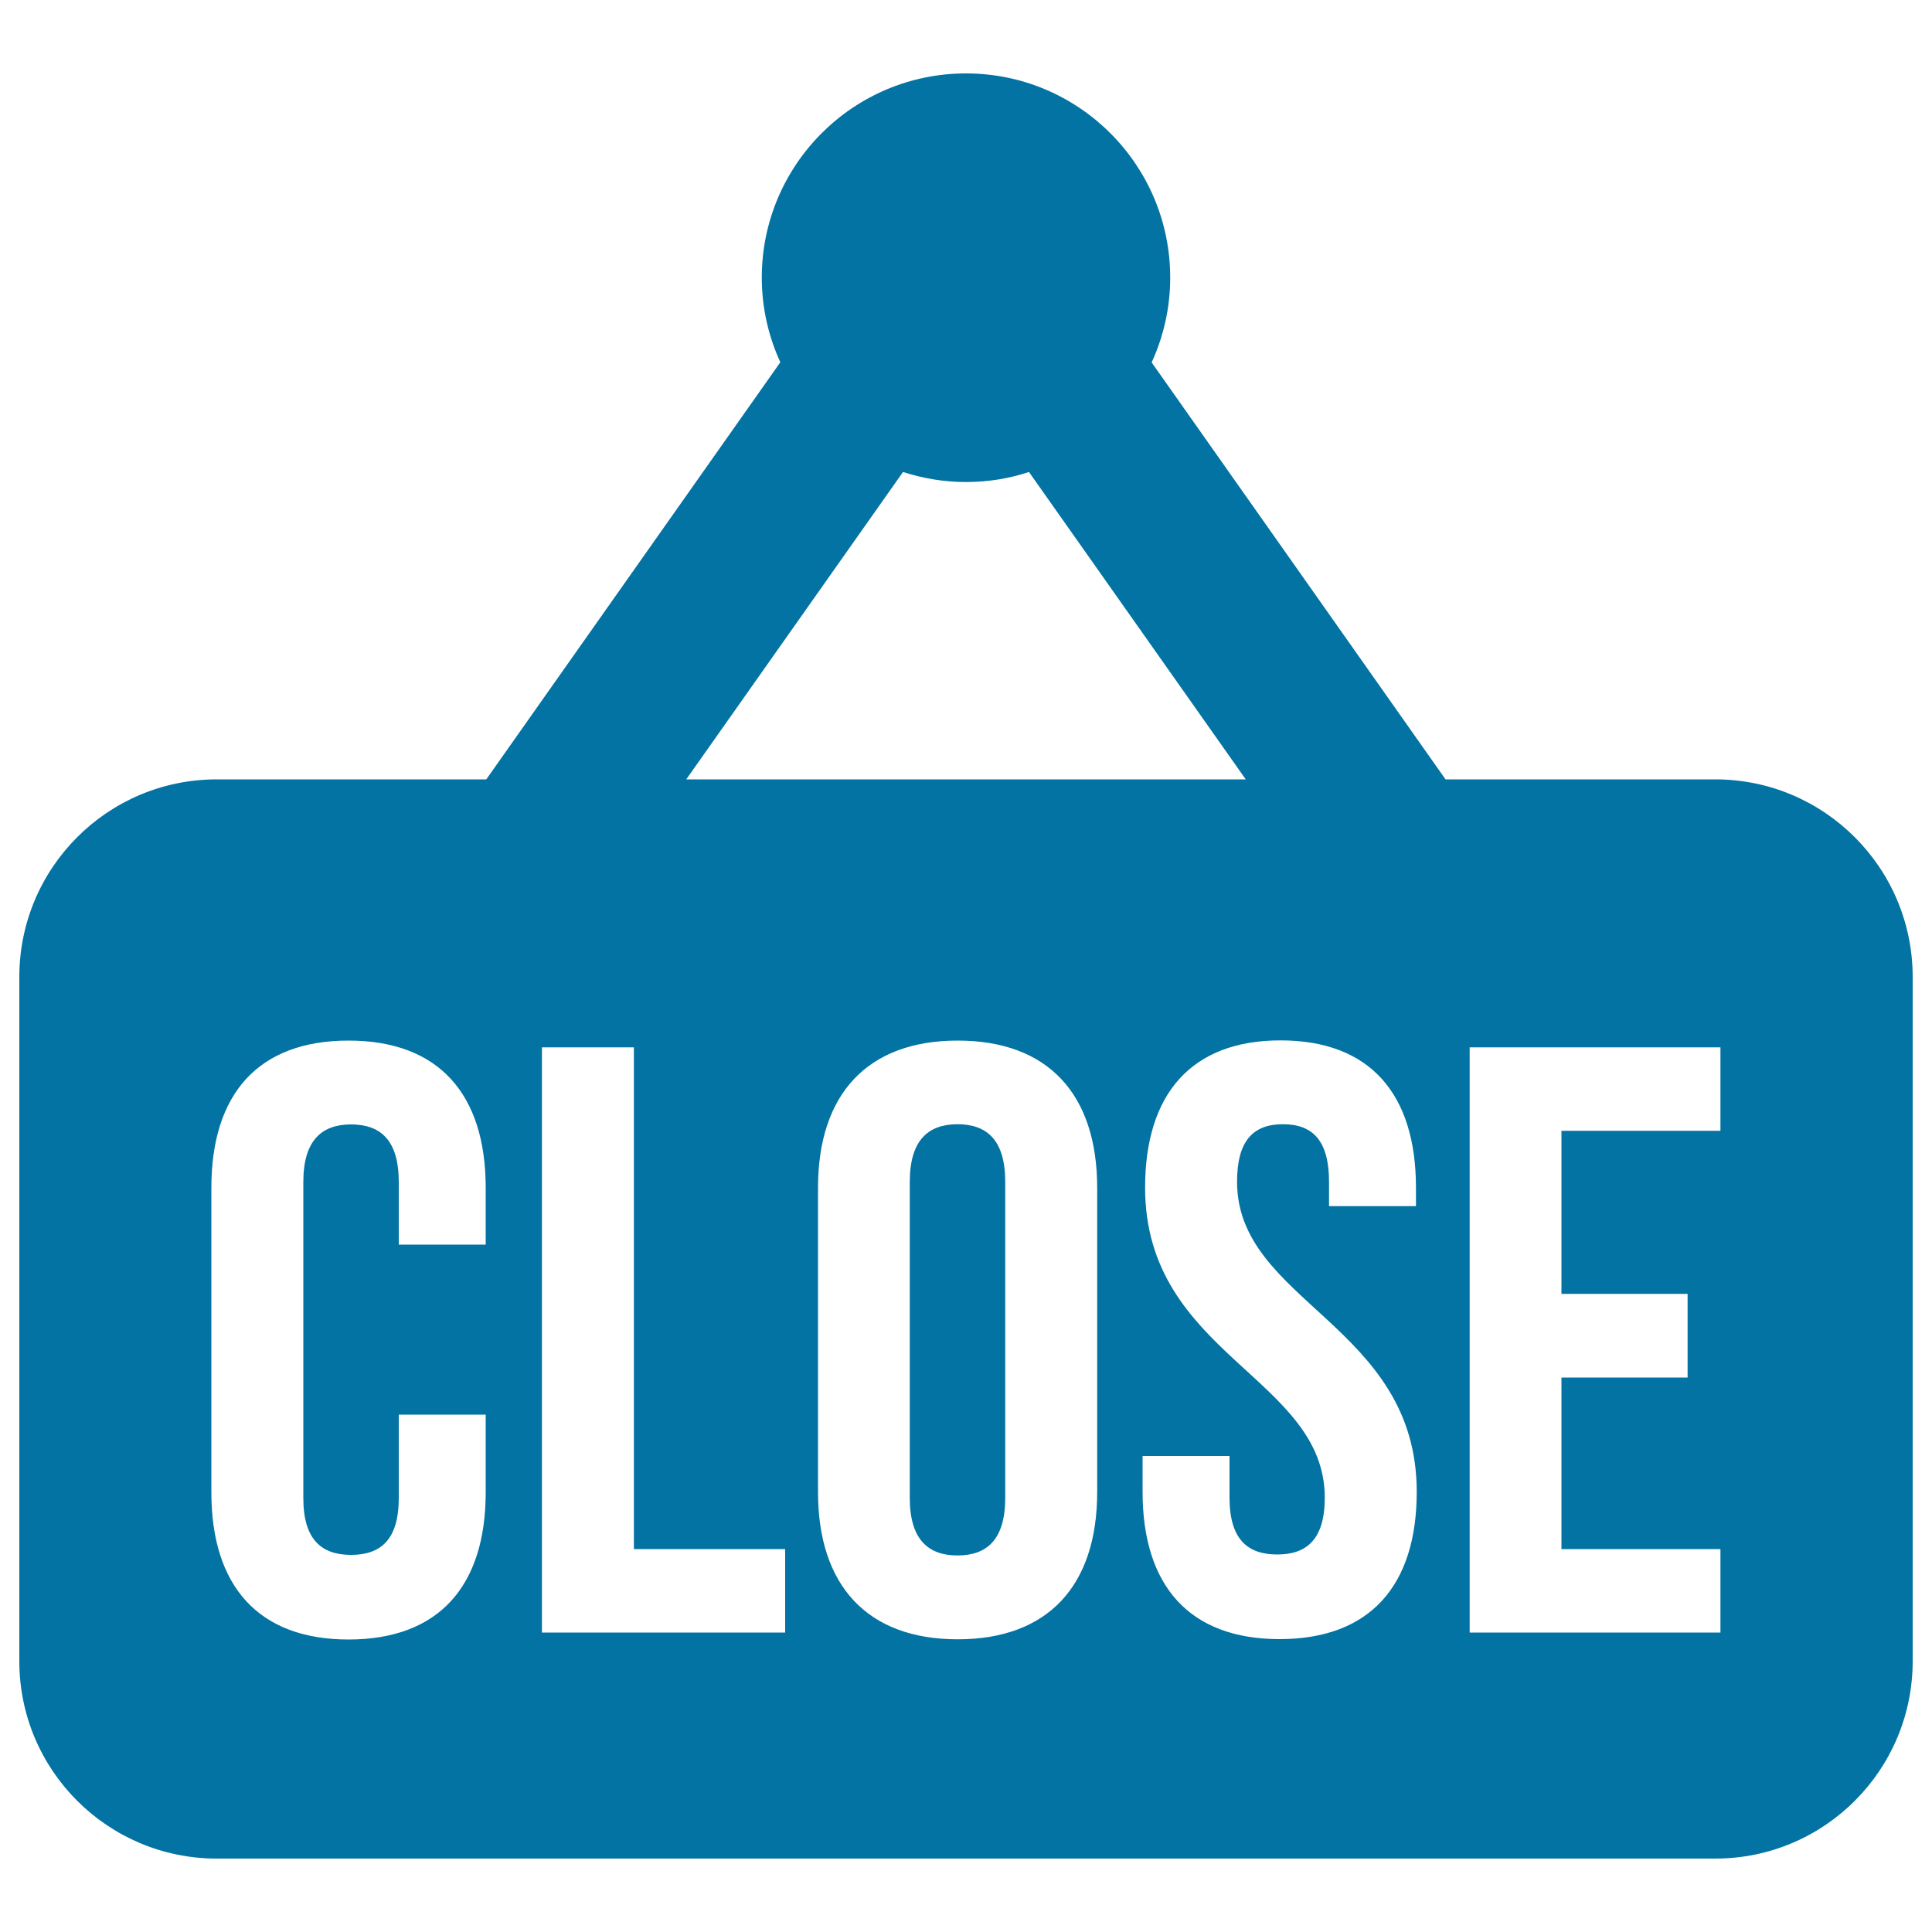 <svg xmlns="http://www.w3.org/2000/svg" viewBox="0 0 1000 1000" style="fill:#0273a2">
<title>Close Sign For Door SVG icon</title>
<g><path d="M887.8,403.4H748.2L596.1,187.6c6.1-13.4,9.6-28.2,9.6-43.9C605.7,85.4,558.4,38,500,38c-58.4,0-105.7,47.4-105.7,105.7c0,15.7,3.5,30.5,9.6,43.8L251.7,403.4H112.2C55.7,403.4,10,449.2,10,505.7v354.1C10,916.3,55.8,962,112.2,962h775.6c56.5,0,102.2-45.8,102.2-102.2V505.7C990,449.2,944.2,403.4,887.8,403.4z M251.4,644.2h-45v-32.4c0-21.7-9.5-29.8-24.7-29.8c-15.1,0-24.7,8.2-24.7,29.8v163.6c0,21.6,9.5,29.4,24.7,29.4c15.2,0,24.7-7.7,24.7-29.4v-43.2h45v40.2c0,48.5-24.2,76.2-71,76.2c-46.7,0-71-27.7-71-76.2V614.8c0-48.5,24.2-76.2,71-76.2c46.7,0,71,27.7,71,76.2V644.2z M467.4,244.3c10.2,3.3,21.2,5.2,32.6,5.2c11.4,0,22.3-1.8,32.6-5.2l112.2,159.1H355.2L467.4,244.3z M406.4,845H280.5V542.1h47.6v259.7h78.3L406.4,845L406.4,845z M567.9,772.3c0,48.5-25.5,76.2-72.2,76.2c-46.7,0-72.3-27.7-72.3-76.2V614.8c0-48.5,25.6-76.2,72.3-76.2c46.7,0,72.2,27.7,72.2,76.2V772.3z M662.3,848.4c-46.7,0-70.9-27.6-70.9-76.2v-18.6h45v21.6c0,21.7,9.5,29.4,24.7,29.4c15.1,0,24.6-7.7,24.6-29.4c0-62.3-93-74-93-160.5c0-48.4,23.9-76.2,70.1-76.2c46.3,0,70.1,27.7,70.1,76.2v9.6h-45v-12.6c0-21.6-8.7-29.8-23.8-29.8c-15.2,0-23.8,8.2-23.8,29.8c0,62.4,93,74.1,93,160.5C733.3,820.8,709,848.4,662.3,848.4z M890.5,585.3h-82.3v84.4h65.3V713h-65.3v88.8h82.3V845H760.7V542.1h129.8V585.3z M520.3,611.7v163.6c0,21.6-9.5,29.8-24.7,29.8c-15.1,0-24.7-8.2-24.7-29.8V611.7c0-21.6,9.6-29.8,24.7-29.8C510.8,581.9,520.3,590.1,520.3,611.7z"/></g>
</svg>